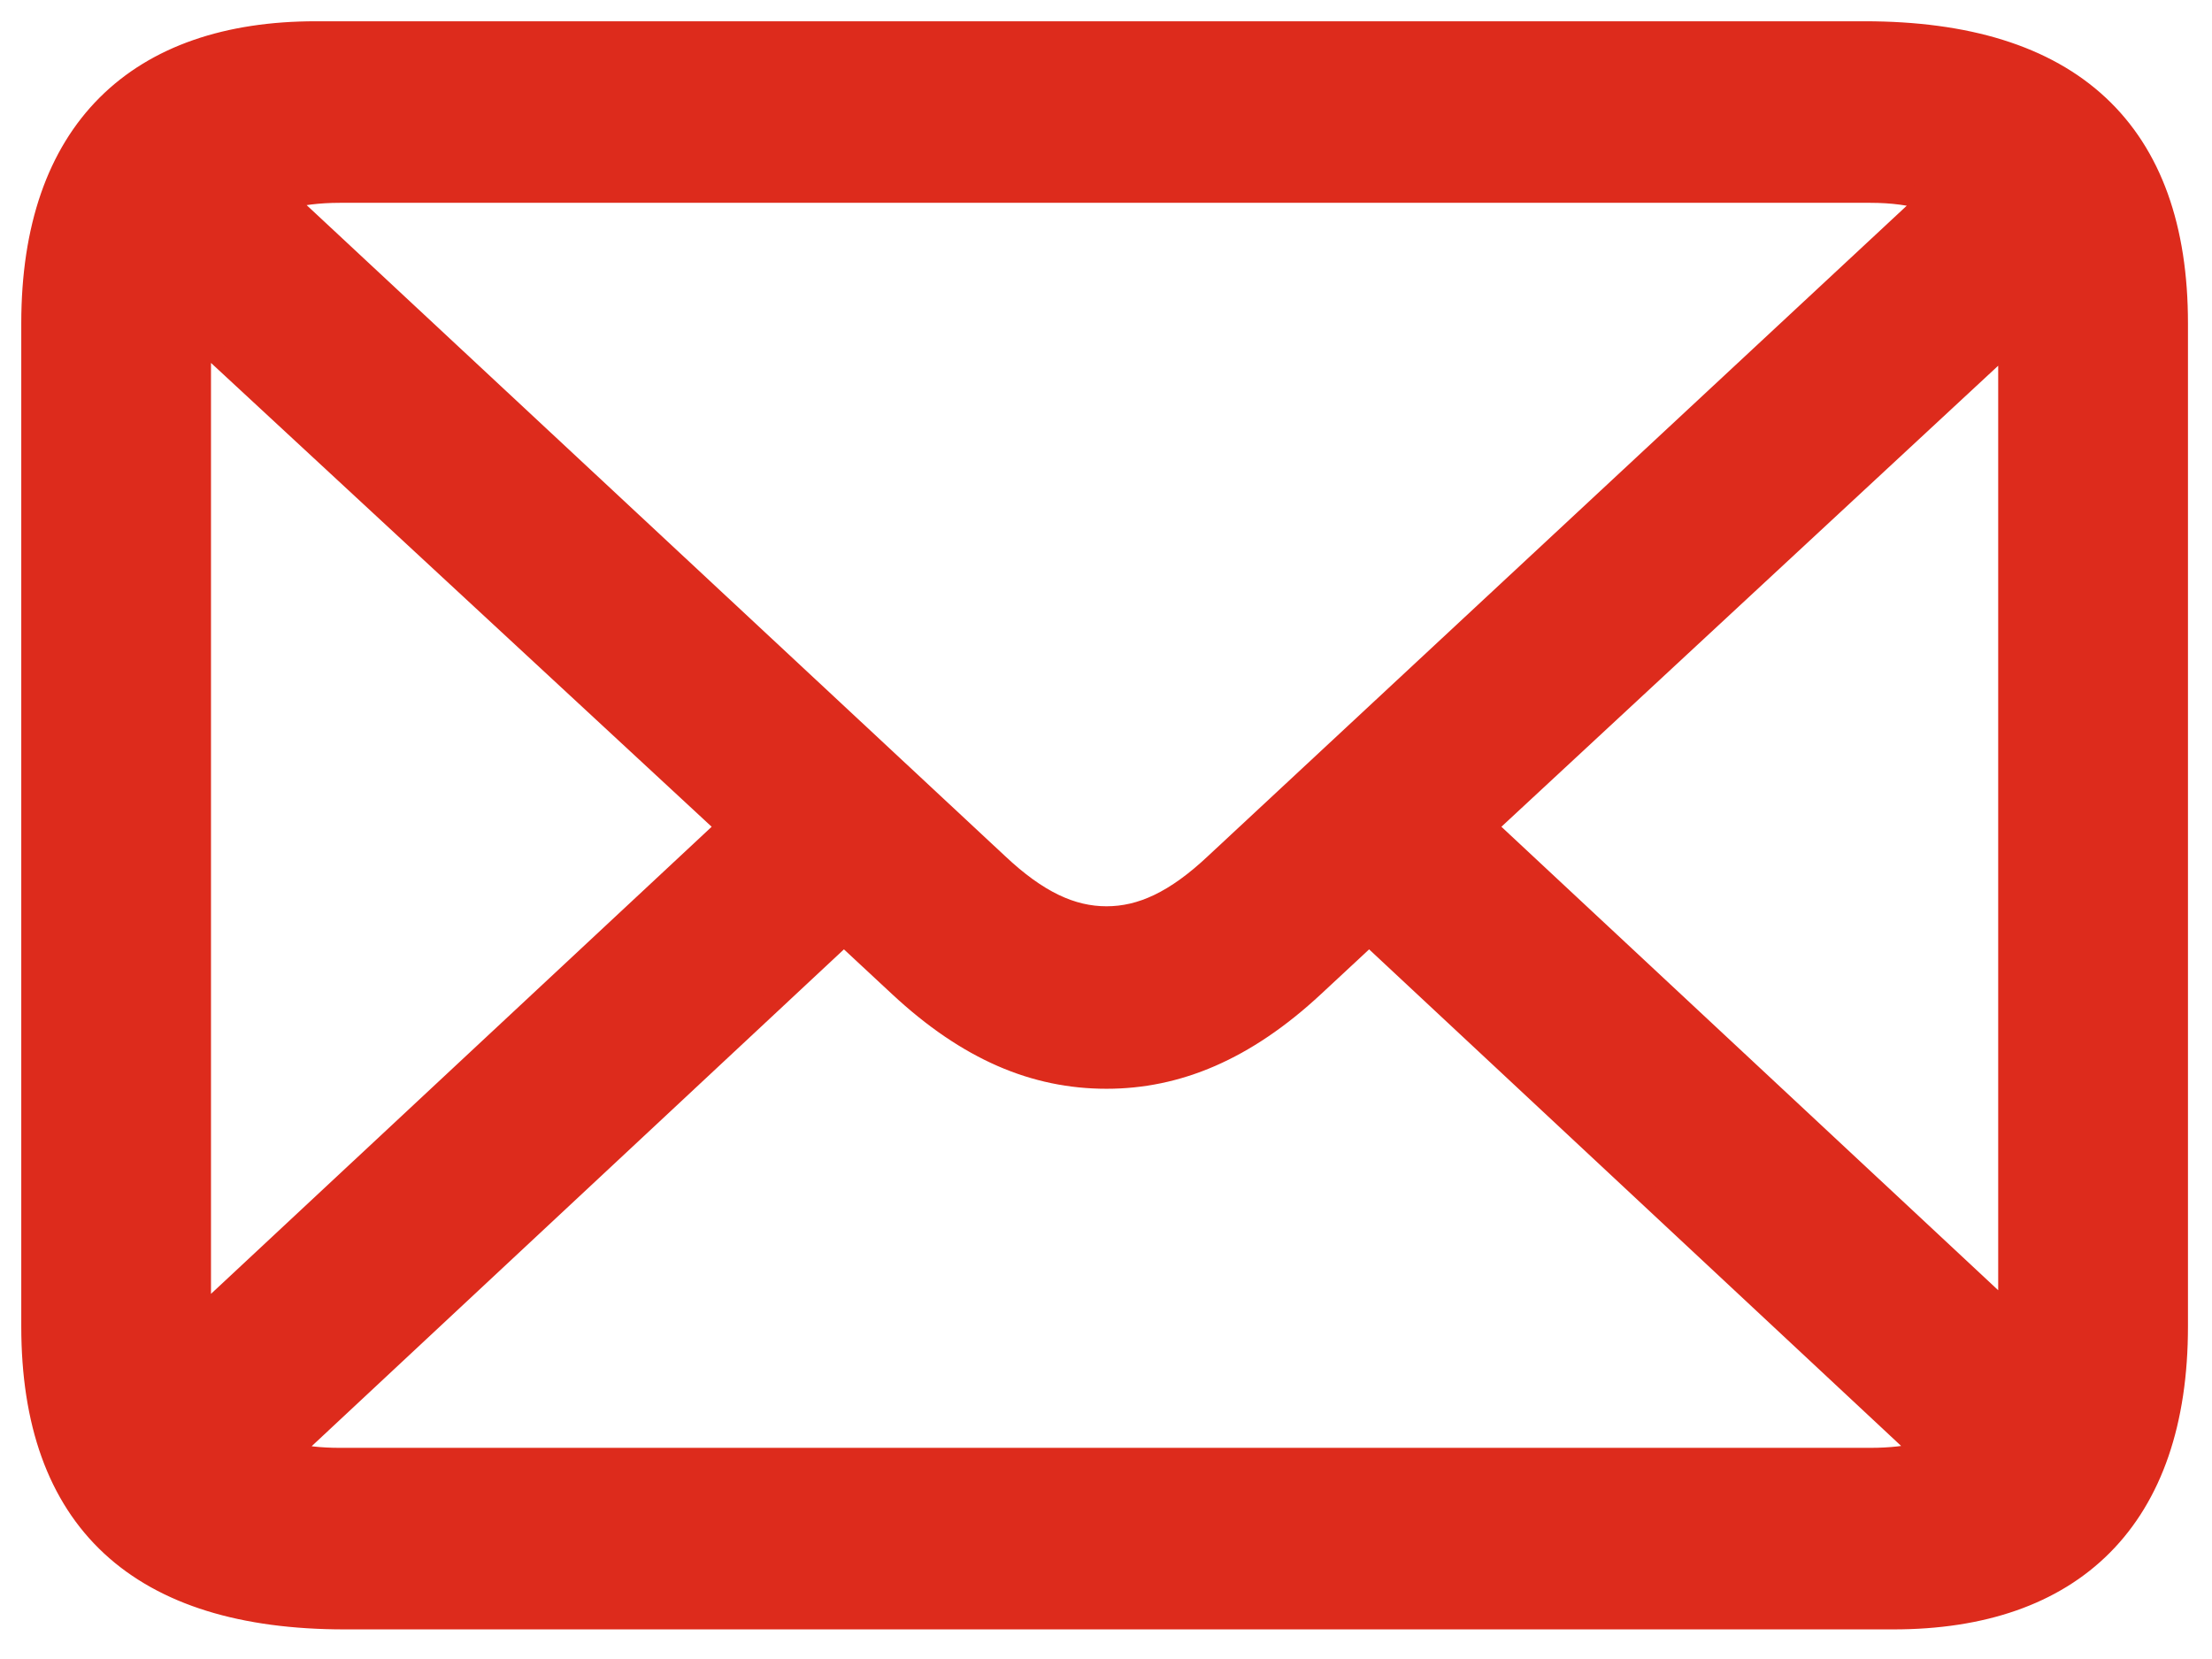 <svg width="52" height="39" viewBox="0 0 52 39" fill="none" xmlns="http://www.w3.org/2000/svg">
<path d="M23.448 20.299L23.447 20.298L6.683 4.674C7.061 4.574 7.492 4.518 7.988 4.518H43.969C44.483 4.518 44.937 4.578 45.336 4.701L28.578 20.298L28.577 20.299C27.631 21.192 26.83 21.555 26.012 21.555C25.195 21.555 24.394 21.192 23.448 20.299ZM8.101 38.054H44.511C46.591 38.054 48.27 37.486 49.427 36.32C50.585 35.153 51.185 33.425 51.185 31.183V7.6C51.185 5.367 50.578 3.64 49.327 2.475C48.079 1.313 46.231 0.75 43.833 0.75H7.423C5.355 0.75 3.677 1.313 2.517 2.473C1.356 3.634 0.75 5.357 0.75 7.6V31.183C0.75 33.437 1.362 35.17 2.616 36.335C3.867 37.496 5.715 38.054 8.101 38.054ZM17.097 19.435L4.71 30.991V7.959L17.097 19.435ZM34.928 19.435L47.224 8.024V30.906L34.928 19.435ZM7.988 34.286C7.531 34.286 7.14 34.243 6.794 34.153L19.839 21.976L21.138 23.184C22.757 24.692 24.331 25.345 26.012 25.345C27.671 25.345 29.267 24.692 30.887 23.184L32.186 21.976L45.218 34.14C44.858 34.241 44.438 34.286 43.969 34.286H7.988Z" fill="#DD2B1C" stroke="#DD2B1C" stroke-width="0.5"/>
</svg>
